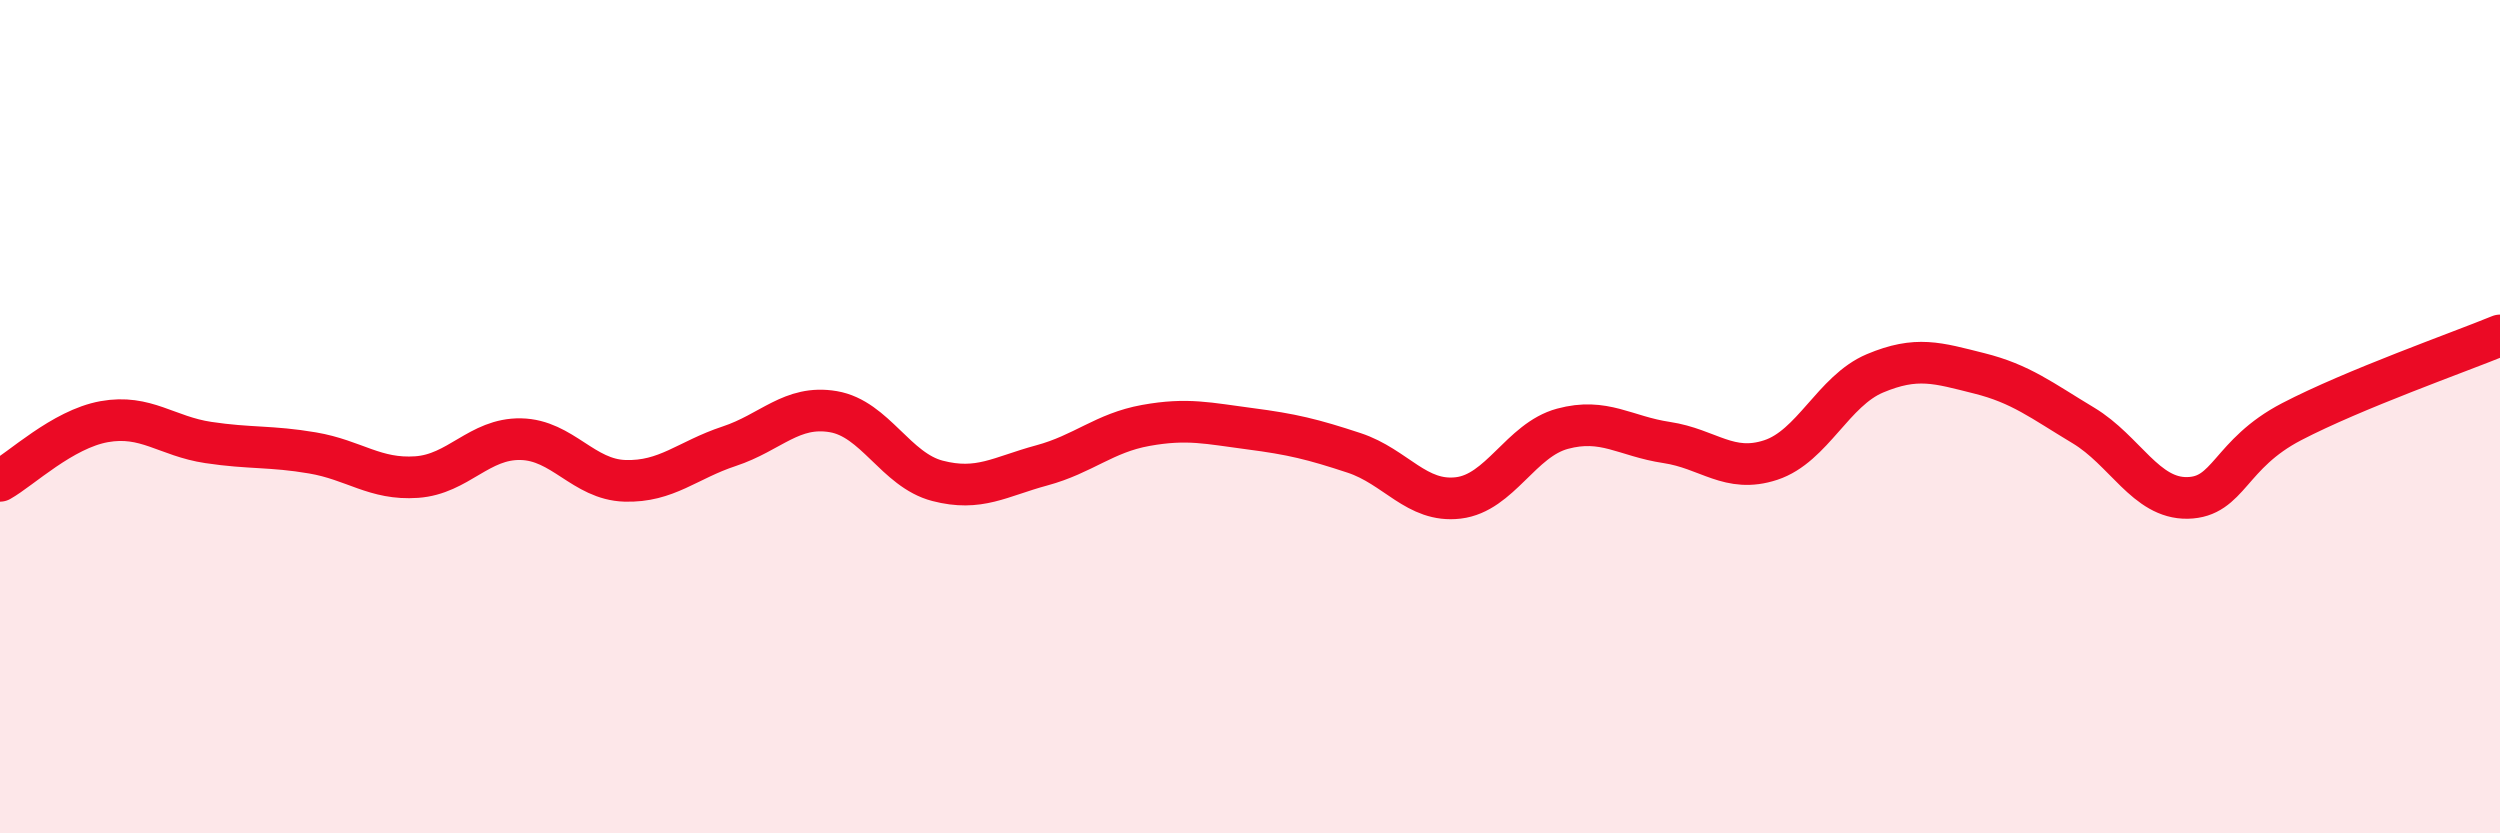 
    <svg width="60" height="20" viewBox="0 0 60 20" xmlns="http://www.w3.org/2000/svg">
      <path
        d="M 0,11.54 C 0.5,11.26 1.5,10.3 2.5,10.12 C 3.5,9.94 4,10.47 5,10.62 C 6,10.77 6.5,10.7 7.5,10.87 C 8.5,11.04 9,11.52 10,11.45 C 11,11.38 11.5,10.52 12.5,10.54 C 13.5,10.56 14,11.51 15,11.54 C 16,11.57 16.5,11.04 17.5,10.71 C 18.5,10.38 19,9.71 20,9.88 C 21,10.05 21.5,11.28 22.5,11.54 C 23.5,11.8 24,11.44 25,11.17 C 26,10.9 26.5,10.39 27.5,10.21 C 28.5,10.03 29,10.16 30,10.29 C 31,10.42 31.5,10.54 32.5,10.87 C 33.5,11.2 34,12.07 35,11.95 C 36,11.83 36.5,10.56 37.5,10.29 C 38.5,10.02 39,10.47 40,10.62 C 41,10.77 41.5,11.37 42.5,11.04 C 43.5,10.71 44,9.38 45,8.96 C 46,8.54 46.5,8.71 47.5,8.96 C 48.5,9.21 49,9.61 50,10.21 C 51,10.81 51.5,11.97 52.5,11.95 C 53.5,11.93 53.5,10.9 55,10.12 C 56.5,9.34 59,8.46 60,8.05L60 20L0 20Z"
        fill="#EB0A25"
        opacity="0.1"
        stroke-linecap="round"
        stroke-linejoin="round"
      />
      <path
        d="M 0,11.54 C 0.5,11.26 1.5,10.3 2.5,10.12 C 3.5,9.94 4,10.47 5,10.62 C 6,10.77 6.5,10.7 7.5,10.87 C 8.5,11.04 9,11.52 10,11.45 C 11,11.38 11.5,10.52 12.5,10.54 C 13.5,10.56 14,11.51 15,11.54 C 16,11.57 16.5,11.04 17.5,10.71 C 18.5,10.38 19,9.71 20,9.88 C 21,10.05 21.5,11.28 22.5,11.54 C 23.5,11.8 24,11.44 25,11.17 C 26,10.9 26.5,10.39 27.5,10.21 C 28.5,10.03 29,10.16 30,10.29 C 31,10.42 31.5,10.54 32.5,10.87 C 33.5,11.2 34,12.07 35,11.95 C 36,11.83 36.5,10.56 37.5,10.29 C 38.5,10.02 39,10.47 40,10.62 C 41,10.77 41.5,11.37 42.5,11.04 C 43.5,10.71 44,9.38 45,8.96 C 46,8.54 46.5,8.71 47.5,8.96 C 48.5,9.21 49,9.61 50,10.21 C 51,10.81 51.5,11.97 52.5,11.95 C 53.5,11.93 53.5,10.9 55,10.12 C 56.5,9.34 59,8.46 60,8.05"
        stroke="#EB0A25"
        stroke-width="1"
        fill="none"
        stroke-linecap="round"
        stroke-linejoin="round"
      />
    </svg>
  